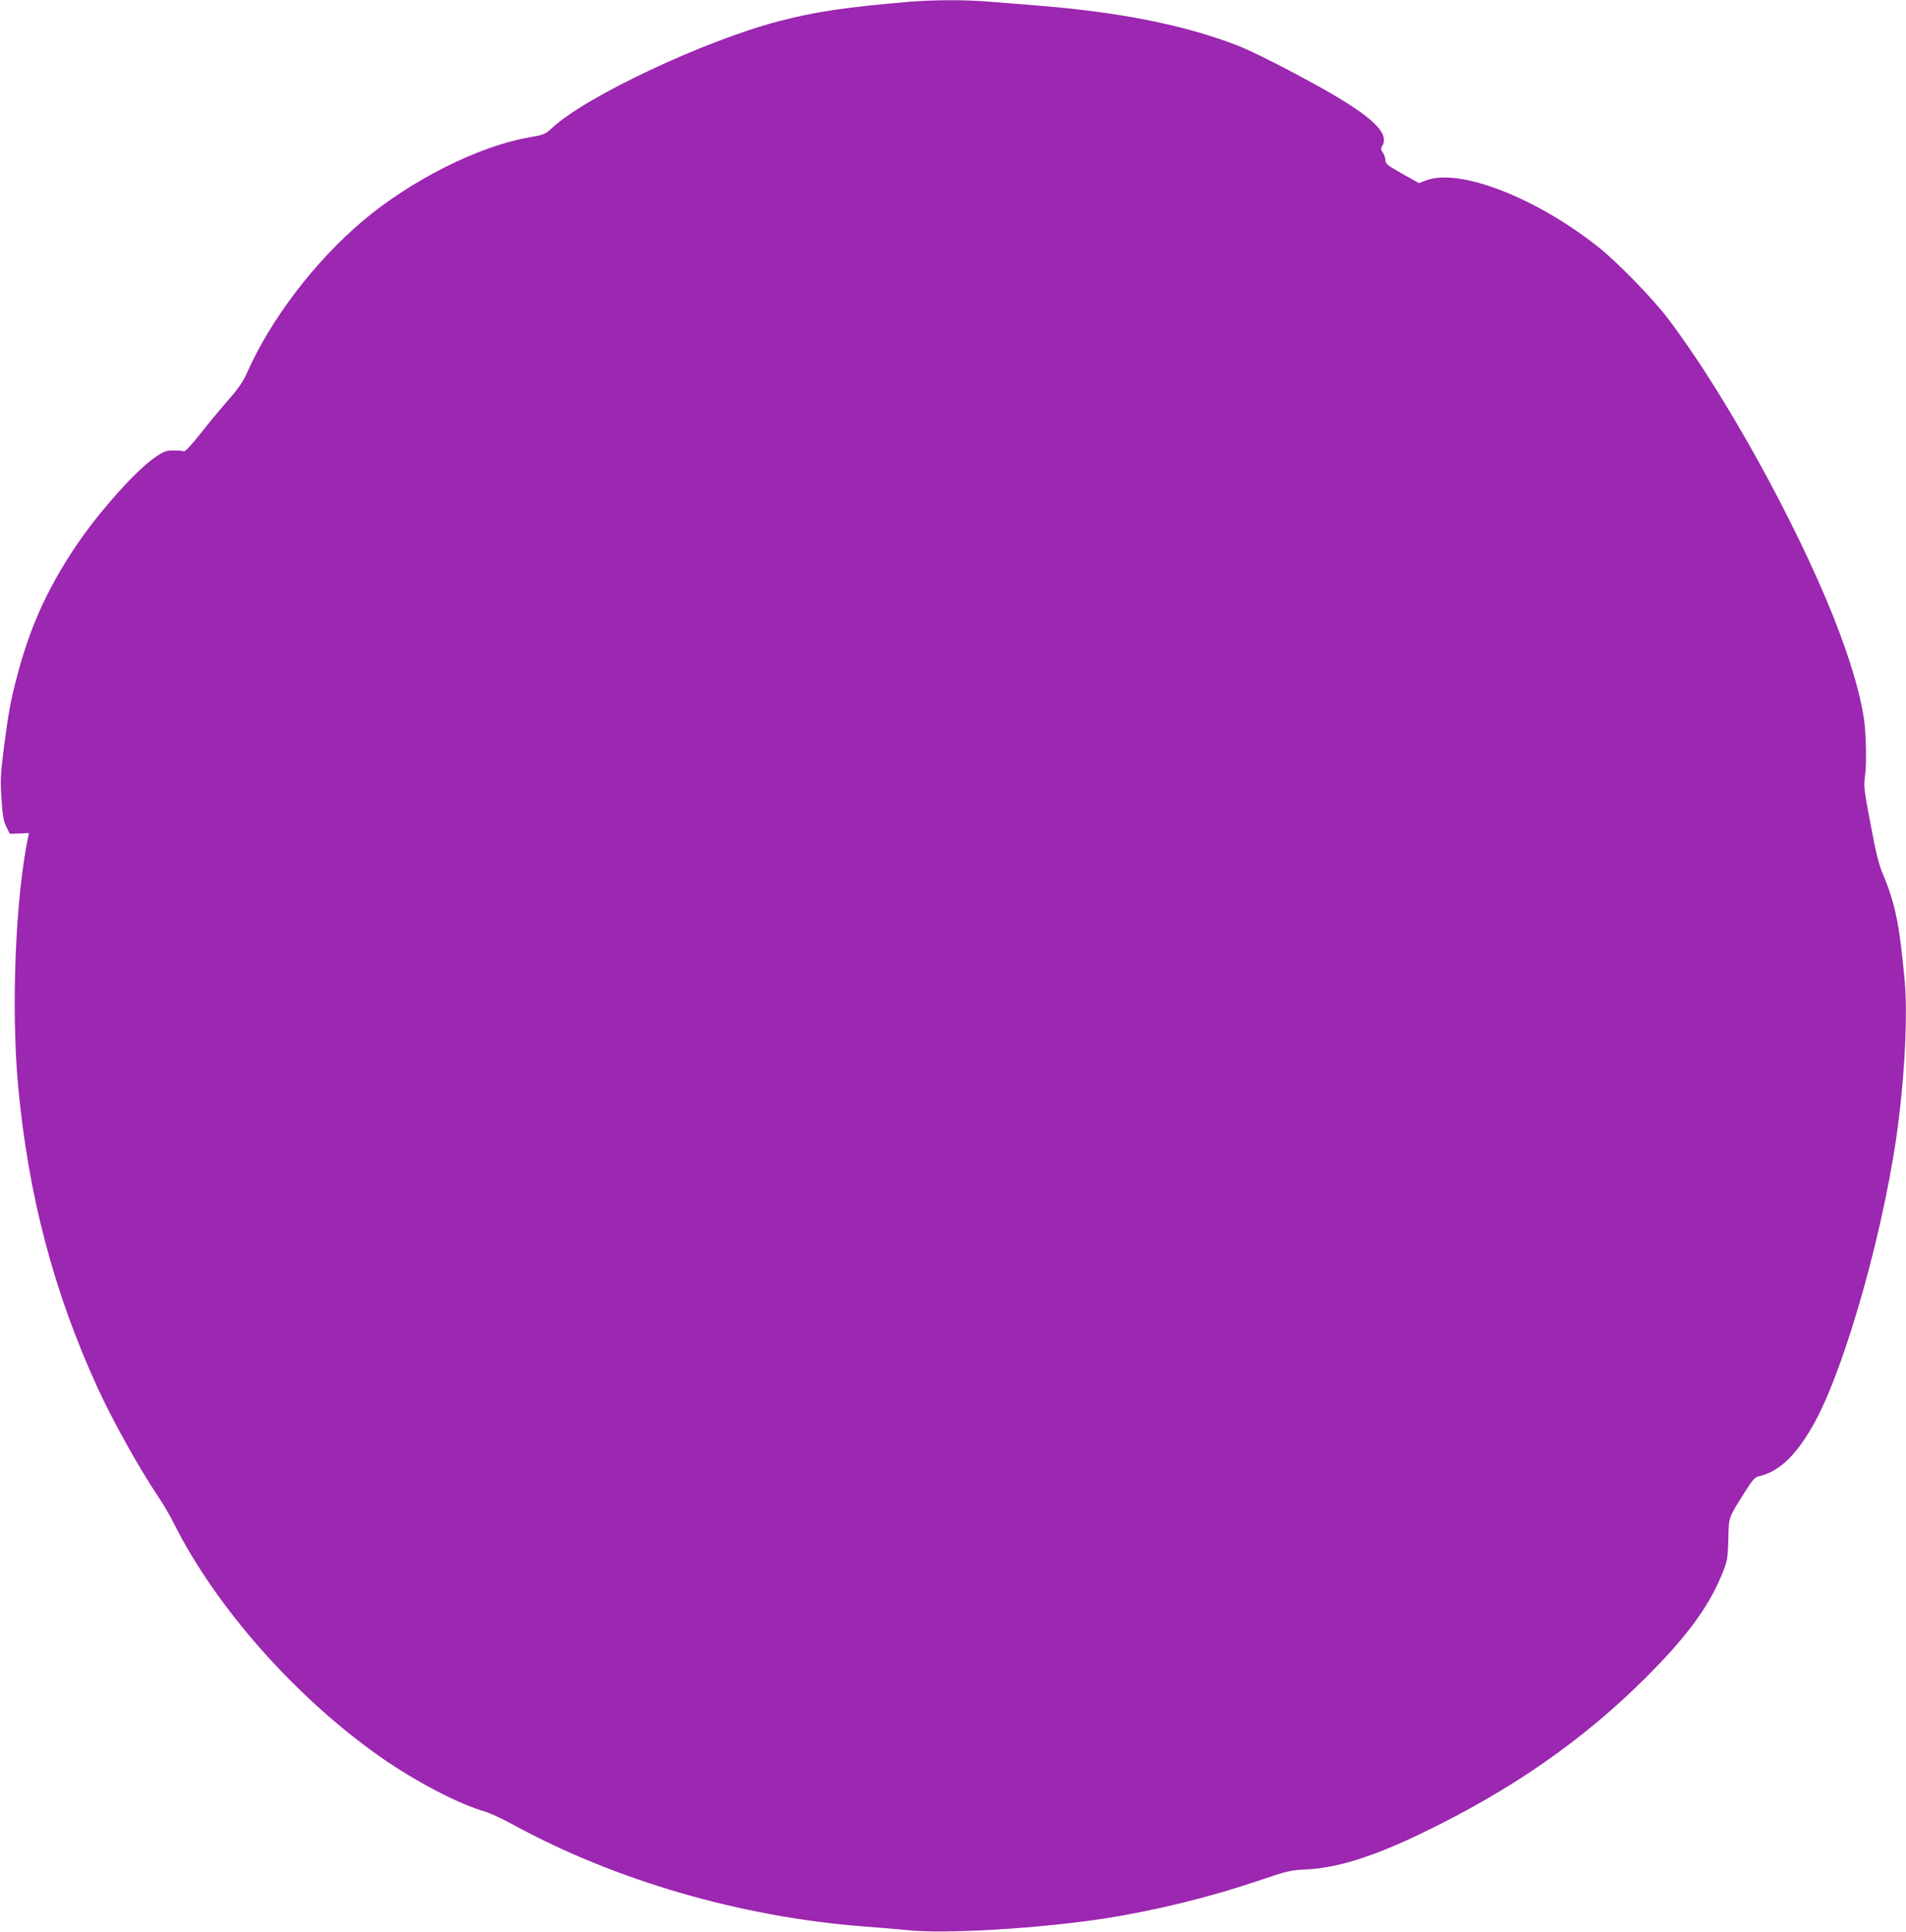 <?xml version="1.0" standalone="no"?>
<!DOCTYPE svg PUBLIC "-//W3C//DTD SVG 20010904//EN"
 "http://www.w3.org/TR/2001/REC-SVG-20010904/DTD/svg10.dtd">
<svg version="1.0" xmlns="http://www.w3.org/2000/svg"
 width="1263pt" height="1280pt" viewBox="0 0 1263 1280"
 preserveAspectRatio="xMidYMid meet">
<g transform="translate(0,1280) scale(0.1,-0.1)"
fill="#9c27b0" stroke="none">
<path d="M6035 12789 c-435 -37 -629 -66 -872 -129 -495 -129 -1281 -499
-1505 -708 -45 -42 -52 -45 -155 -63 -329 -57 -780 -283 -1098 -552 -321 -271
-615 -657 -771 -1014 -23 -51 -57 -101 -125 -178 -52 -59 -135 -160 -185 -224
-58 -73 -97 -114 -105 -111 -8 3 -39 5 -69 5 -47 0 -63 -5 -115 -40 -130 -86
-385 -372 -540 -605 -184 -277 -297 -529 -380 -844 -45 -169 -59 -248 -90
-486 -22 -174 -23 -210 -15 -334 7 -112 14 -148 32 -185 l23 -46 63 2 64 3 -6
-28 c-84 -406 -113 -1134 -66 -1647 67 -724 235 -1362 524 -1995 104 -228 283
-548 415 -743 27 -40 70 -115 96 -167 278 -553 808 -1152 1370 -1545 231 -161
512 -308 692 -360 31 -9 114 -48 184 -86 675 -369 1507 -611 2321 -674 112 -8
246 -20 298 -25 247 -26 878 12 1307 79 342 54 694 141 1030 255 177 60 195
64 303 69 202 10 442 85 770 244 587 283 1062 614 1476 1027 285 285 431 488
519 721 21 56 25 87 28 199 3 148 -3 131 115 319 41 65 62 89 81 93 135 30
242 128 359 329 216 370 494 1361 576 2055 42 348 56 697 37 905 -35 376 -63
512 -147 710 -25 60 -45 142 -79 325 -43 225 -46 251 -37 315 12 83 8 280 -7
385 -27 176 -95 403 -201 670 -253 635 -725 1487 -1094 1975 -101 134 -337
377 -466 479 -411 326 -915 522 -1136 442 l-52 -19 -111 62 c-98 56 -111 66
-111 90 0 14 -7 37 -17 50 -13 19 -14 28 -5 42 53 85 -61 195 -403 387 -220
123 -460 244 -558 282 -358 137 -784 221 -1332 264 -110 9 -256 21 -325 26
-144 12 -360 11 -505 -1z"/>
</g>
</svg>
